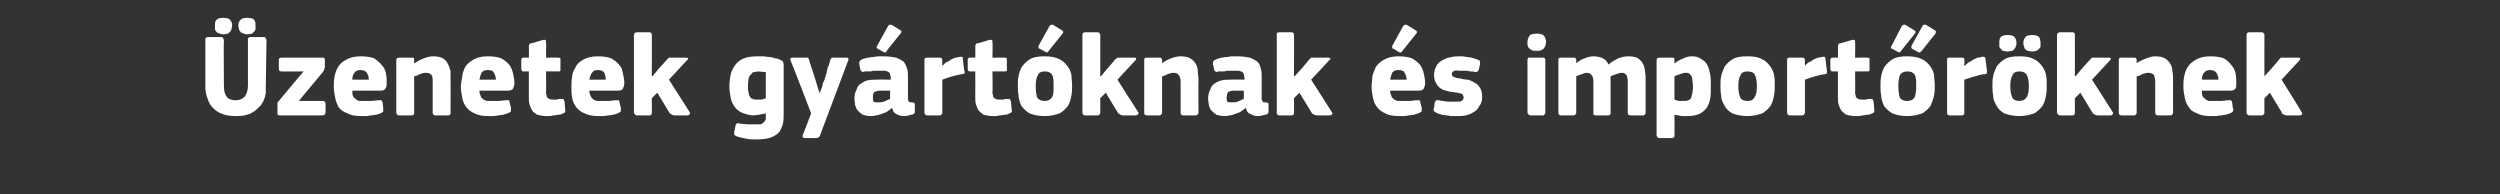 <?xml version="1.0" standalone="no"?><!DOCTYPE svg PUBLIC "-//W3C//DTD SVG 1.1//EN" "http://www.w3.org/Graphics/SVG/1.1/DTD/svg11.dtd"><svg xmlns="http://www.w3.org/2000/svg" version="1.1" width="364px" height="28.3px" viewBox="0 -4 364 28.3" style="top:-4px"><rect x="0" y="-4" width="364" height="28.3" fill="#333333" stroke="none"/>  <desc>zenetek gy rt knak s import r knek</desc>  <defs/>  <g id="Polygon27490">    <path d="M 32.6 8.5 C 32.6 9.9 33.1 10.6 34.3 10.6 C 34.9 10.6 35.3 10.4 35.6 10.1 C 35.9 9.7 36.1 9.2 36.1 8.5 C 36.1 8.5 36.1 1.8 36.1 1.8 C 36.1 1.7 36.1 1.6 36.1 1.6 C 36.2 1.5 36.3 1.4 36.4 1.4 C 36.4 1.4 38.4 1.4 38.4 1.4 C 38.6 1.4 38.7 1.5 38.7 1.6 C 38.7 1.7 38.8 1.7 38.8 1.8 C 38.8 1.8 38.7 8.6 38.7 8.6 C 38.7 8.9 38.7 9.2 38.7 9.5 C 38.6 9.9 38.6 10.2 38.4 10.6 C 38.2 11 38 11.4 37.7 11.6 C 37.4 11.9 37.1 12.2 36.7 12.4 C 36.4 12.6 36 12.7 35.6 12.8 C 35.1 12.9 34.7 12.9 34.3 12.9 C 33.6 12.9 32.9 12.8 32.4 12.6 C 31.8 12.4 31.4 12.1 31 11.7 C 30.6 11.3 30.4 10.9 30.2 10.3 C 30 9.8 29.9 9.2 29.9 8.6 C 29.9 8.6 29.9 1.8 29.9 1.8 C 29.9 1.7 29.9 1.6 29.9 1.6 C 30 1.5 30.1 1.4 30.2 1.4 C 30.2 1.4 32.2 1.4 32.2 1.4 C 32.4 1.4 32.5 1.5 32.5 1.6 C 32.5 1.7 32.6 1.7 32.6 1.8 C 32.55 1.84 32.6 8.5 32.6 8.5 C 32.6 8.5 32.55 8.48 32.6 8.5 Z M 32.5 1 C 32.2 1 32 0.9 31.8 0.8 C 31.7 0.8 31.5 0.7 31.5 0.6 C 31.4 0.5 31.3 0.4 31.3 0.2 C 31.3 0.1 31.3 -0.1 31.3 -0.3 C 31.3 -0.6 31.3 -0.9 31.5 -1.1 C 31.7 -1.3 32 -1.4 32.5 -1.4 C 33 -1.4 33.4 -1.3 33.5 -1.1 C 33.7 -0.9 33.8 -0.6 33.8 -0.3 C 33.8 -0.1 33.7 0.1 33.7 0.2 C 33.7 0.4 33.6 0.5 33.5 0.6 C 33.4 0.7 33.3 0.8 33.2 0.9 C 33 0.9 32.8 1 32.5 1 Z M 36 1 C 35.7 1 35.5 0.9 35.3 0.8 C 35.2 0.8 35 0.7 35 0.6 C 34.9 0.5 34.8 0.4 34.8 0.2 C 34.8 0.1 34.7 -0.1 34.7 -0.3 C 34.7 -0.6 34.8 -0.9 35 -1.1 C 35.2 -1.3 35.5 -1.4 36 -1.4 C 36.5 -1.4 36.9 -1.3 37 -1.1 C 37.2 -0.9 37.2 -0.6 37.2 -0.3 C 37.2 -0.1 37.2 0.1 37.2 0.2 C 37.2 0.4 37.1 0.5 37 0.6 C 36.9 0.7 36.8 0.8 36.7 0.9 C 36.5 0.9 36.3 1 36 1 Z M 47 10.7 C 47.2 10.7 47.4 10.8 47.4 11.1 C 47.4 11.1 47.4 12.4 47.4 12.4 C 47.4 12.6 47.2 12.8 47 12.8 C 47 12.8 40.7 12.8 40.7 12.8 C 40.6 12.8 40.5 12.7 40.4 12.7 C 40.4 12.6 40.4 12.5 40.4 12.4 C 40.4 12.4 40.4 11.3 40.4 11.3 C 40.4 11.2 40.4 11.1 40.4 11 C 40.4 10.9 40.5 10.8 40.6 10.7 C 40.61 10.66 44.2 6.4 44.2 6.4 C 44.2 6.4 40.95 6.41 41 6.4 C 40.7 6.4 40.6 6.3 40.6 6 C 40.6 6 40.6 4.7 40.6 4.7 C 40.6 4.5 40.7 4.4 41 4.4 C 41 4.4 46.9 4.4 46.9 4.4 C 47 4.4 47.1 4.4 47.2 4.4 C 47.2 4.5 47.3 4.6 47.3 4.7 C 47.3 4.7 47.3 5.8 47.3 5.8 C 47.3 5.9 47.2 6 47.2 6.1 C 47.2 6.2 47.1 6.4 47 6.5 C 47 6.5 43.5 10.7 43.5 10.7 C 43.5 10.7 46.99 10.69 47 10.7 Z M 51.3 9.2 C 51.3 9.5 51.3 9.8 51.4 10 C 51.5 10.2 51.6 10.3 51.8 10.4 C 51.9 10.6 52.1 10.6 52.3 10.7 C 52.6 10.7 52.8 10.7 53.1 10.7 C 53.4 10.7 53.7 10.7 54 10.7 C 54.4 10.7 54.7 10.6 55.1 10.6 C 55.3 10.6 55.5 10.6 55.5 10.6 C 55.6 10.6 55.6 10.7 55.7 10.9 C 55.7 10.9 55.8 11.7 55.8 11.7 C 55.8 11.9 55.8 12.1 55.8 12.2 C 55.8 12.3 55.6 12.4 55.4 12.5 C 55.2 12.6 55 12.6 54.8 12.7 C 54.5 12.7 54.3 12.8 54.1 12.8 C 53.8 12.8 53.6 12.9 53.3 12.9 C 53.1 12.9 52.8 12.9 52.6 12.9 C 51.8 12.9 51.1 12.8 50.6 12.5 C 50 12.3 49.6 12 49.3 11.6 C 49.1 11.2 48.9 10.8 48.8 10.2 C 48.7 9.7 48.6 9.2 48.6 8.6 C 48.6 8.2 48.6 7.8 48.7 7.2 C 48.8 6.7 48.9 6.3 49.2 5.8 C 49.5 5.3 49.8 5 50.4 4.7 C 50.9 4.4 51.6 4.2 52.5 4.2 C 53.3 4.2 54 4.3 54.5 4.5 C 54.9 4.8 55.3 5.1 55.6 5.5 C 55.9 5.8 56.1 6.2 56.2 6.7 C 56.3 7.2 56.3 7.6 56.3 8.1 C 56.3 8.4 56.3 8.7 56.1 8.9 C 56 9.1 55.8 9.2 55.4 9.2 C 55.4 9.2 51.3 9.2 51.3 9.2 Z M 52.5 6.2 C 52.1 6.2 51.8 6.3 51.6 6.6 C 51.4 6.8 51.3 7.2 51.3 7.6 C 51.3 7.6 53.7 7.6 53.7 7.6 C 53.7 7.2 53.6 6.9 53.4 6.6 C 53.2 6.3 52.9 6.2 52.5 6.2 Z M 65.6 12.4 C 65.6 12.5 65.6 12.6 65.6 12.6 C 65.5 12.7 65.4 12.8 65.3 12.8 C 65.3 12.8 63.4 12.8 63.4 12.8 C 63.1 12.8 63 12.6 63 12.4 C 63 11.6 63 10.9 63 10.2 C 63 9.4 63 8.7 63 7.9 C 63 7.5 63 7.1 62.8 6.9 C 62.6 6.7 62.4 6.6 62 6.6 C 61.7 6.6 61.4 6.7 61.1 6.8 C 60.8 7 60.5 7.1 60.3 7.1 C 60.3 7.1 60.3 12.4 60.3 12.4 C 60.3 12.5 60.3 12.6 60.3 12.6 C 60.2 12.7 60.1 12.8 60 12.8 C 60 12.8 58.1 12.8 58.1 12.8 C 58 12.8 57.9 12.7 57.8 12.7 C 57.8 12.6 57.7 12.5 57.7 12.4 C 57.7 12.4 57.7 4.7 57.7 4.7 C 57.7 4.6 57.8 4.5 57.8 4.5 C 57.9 4.4 58 4.4 58.1 4.4 C 58.1 4.4 60 4.4 60 4.4 C 60.1 4.4 60.2 4.4 60.3 4.5 C 60.3 4.6 60.3 4.7 60.3 4.7 C 60.3 4.7 60.3 5.2 60.3 5.2 C 60.3 5.2 60.4 5.2 60.4 5.2 C 60.4 5.2 60.4 5.2 60.4 5.2 C 60.8 4.9 61.2 4.7 61.7 4.5 C 62.2 4.3 62.6 4.2 63.1 4.2 C 63.7 4.2 64.1 4.3 64.5 4.5 C 64.8 4.7 65.1 5 65.2 5.3 C 65.4 5.6 65.5 6 65.6 6.4 C 65.6 6.8 65.6 7.2 65.6 7.6 C 65.62 7.56 65.6 12.4 65.6 12.4 C 65.6 12.4 65.62 12.39 65.6 12.4 Z M 69.8 9.2 C 69.8 9.5 69.9 9.8 70 10 C 70 10.2 70.2 10.3 70.3 10.4 C 70.5 10.6 70.7 10.6 70.9 10.7 C 71.1 10.7 71.4 10.7 71.6 10.7 C 71.9 10.7 72.2 10.7 72.6 10.7 C 72.9 10.7 73.3 10.6 73.6 10.6 C 73.9 10.6 74 10.6 74.1 10.6 C 74.1 10.6 74.2 10.7 74.2 10.9 C 74.2 10.9 74.4 11.7 74.4 11.7 C 74.4 11.9 74.4 12.1 74.4 12.2 C 74.3 12.3 74.2 12.4 73.9 12.5 C 73.7 12.6 73.5 12.6 73.3 12.7 C 73.1 12.7 72.8 12.8 72.6 12.8 C 72.4 12.8 72.1 12.9 71.9 12.9 C 71.6 12.9 71.4 12.9 71.2 12.9 C 70.3 12.9 69.6 12.8 69.1 12.5 C 68.6 12.3 68.2 12 67.9 11.6 C 67.6 11.2 67.4 10.8 67.3 10.2 C 67.2 9.7 67.1 9.2 67.1 8.6 C 67.1 8.2 67.2 7.8 67.3 7.2 C 67.3 6.7 67.5 6.3 67.7 5.8 C 68 5.3 68.4 5 68.9 4.7 C 69.4 4.4 70.1 4.2 71 4.2 C 71.8 4.2 72.5 4.3 73 4.5 C 73.5 4.8 73.9 5.1 74.2 5.5 C 74.4 5.8 74.6 6.2 74.7 6.7 C 74.8 7.2 74.9 7.6 74.9 8.1 C 74.9 8.4 74.8 8.7 74.7 8.9 C 74.6 9.1 74.3 9.2 73.9 9.2 C 73.9 9.2 69.8 9.2 69.8 9.2 Z M 71 6.2 C 70.6 6.2 70.3 6.3 70.1 6.6 C 70 6.8 69.9 7.2 69.8 7.6 C 69.8 7.6 72.2 7.6 72.2 7.6 C 72.2 7.2 72.1 6.9 71.9 6.6 C 71.8 6.3 71.5 6.2 71 6.2 Z M 82.3 12 C 82.3 12.1 82.3 12.2 82.3 12.3 C 82.2 12.4 82.1 12.5 82 12.5 C 81.8 12.6 81.6 12.7 81.4 12.7 C 81.1 12.7 80.9 12.8 80.7 12.8 C 80.4 12.8 80.2 12.9 80 12.9 C 79.8 12.9 79.7 12.9 79.5 12.9 C 79 12.9 78.6 12.8 78.2 12.7 C 77.9 12.5 77.6 12.3 77.5 12.1 C 77.3 11.8 77.2 11.5 77.1 11.2 C 77 10.9 77 10.5 77 10.2 C 77.01 10.18 77 6.4 77 6.4 C 77 6.4 76.26 6.39 76.3 6.4 C 76.1 6.4 76 6.4 76 6.3 C 75.9 6.2 75.9 6.1 75.9 6 C 75.9 6 75.9 4.7 75.9 4.7 C 75.9 4.6 75.9 4.5 76 4.5 C 76 4.4 76.1 4.4 76.3 4.4 C 76.26 4.37 77 4.4 77 4.4 C 77 4.4 77.03 2.7 77 2.7 C 77 2.6 77.1 2.5 77.1 2.4 C 77.2 2.3 77.3 2.3 77.4 2.3 C 77.4 2.3 79.1 1.8 79.1 1.8 C 79.2 1.8 79.3 1.8 79.4 1.8 C 79.5 1.9 79.5 2 79.5 2.1 C 79.54 2.09 79.5 4.4 79.5 4.4 C 79.5 4.4 81.28 4.37 81.3 4.4 C 81.4 4.4 81.5 4.4 81.6 4.5 C 81.6 4.5 81.6 4.6 81.6 4.7 C 81.6 4.7 81.6 6 81.6 6 C 81.6 6.1 81.6 6.2 81.6 6.3 C 81.5 6.4 81.4 6.4 81.3 6.4 C 81.28 6.39 79.5 6.4 79.5 6.4 C 79.5 6.4 79.54 9.55 79.5 9.6 C 79.5 9.7 79.6 9.8 79.6 10 C 79.6 10.1 79.6 10.2 79.7 10.2 C 79.8 10.3 79.9 10.4 80 10.4 C 80.1 10.5 80.3 10.5 80.6 10.5 C 80.7 10.5 80.9 10.5 81.1 10.5 C 81.3 10.4 81.5 10.4 81.8 10.4 C 81.9 10.4 82 10.4 82 10.4 C 82.1 10.5 82.1 10.6 82.2 10.8 C 82.2 10.8 82.3 12 82.3 12 Z M 85.8 9.2 C 85.8 9.5 85.9 9.8 86 10 C 86.1 10.2 86.2 10.3 86.3 10.4 C 86.5 10.6 86.7 10.6 86.9 10.7 C 87.1 10.7 87.4 10.7 87.7 10.7 C 87.9 10.7 88.2 10.7 88.6 10.7 C 88.9 10.7 89.3 10.6 89.7 10.6 C 89.9 10.6 90 10.6 90.1 10.6 C 90.1 10.6 90.2 10.7 90.2 10.9 C 90.2 10.9 90.4 11.7 90.4 11.7 C 90.4 11.9 90.4 12.1 90.4 12.2 C 90.3 12.3 90.2 12.4 89.9 12.5 C 89.8 12.6 89.6 12.6 89.3 12.7 C 89.1 12.7 88.9 12.8 88.6 12.8 C 88.4 12.8 88.1 12.9 87.9 12.9 C 87.6 12.9 87.4 12.9 87.2 12.9 C 86.3 12.9 85.7 12.8 85.1 12.5 C 84.6 12.3 84.2 12 83.9 11.6 C 83.6 11.2 83.4 10.8 83.3 10.2 C 83.2 9.7 83.2 9.2 83.2 8.6 C 83.2 8.2 83.2 7.8 83.3 7.2 C 83.3 6.7 83.5 6.3 83.8 5.8 C 84 5.3 84.4 5 84.9 4.7 C 85.4 4.4 86.1 4.2 87 4.2 C 87.9 4.2 88.5 4.3 89 4.5 C 89.5 4.8 89.9 5.1 90.2 5.5 C 90.5 5.8 90.6 6.2 90.7 6.7 C 90.8 7.2 90.9 7.6 90.9 8.1 C 90.9 8.4 90.8 8.7 90.7 8.9 C 90.6 9.1 90.3 9.2 90 9.2 C 90 9.2 85.8 9.2 85.8 9.2 Z M 87 6.2 C 86.6 6.2 86.4 6.3 86.2 6.6 C 86 6.8 85.9 7.2 85.8 7.6 C 85.8 7.6 88.2 7.6 88.2 7.6 C 88.2 7.2 88.1 6.9 88 6.6 C 87.8 6.3 87.5 6.2 87 6.2 Z M 95 7.1 L 96 5.9 C 96 5.9 97.07 4.73 97.1 4.7 C 97.2 4.6 97.3 4.5 97.4 4.4 C 97.5 4.4 97.6 4.4 97.9 4.4 C 97.9 4.4 99.8 4.4 99.8 4.4 C 100 4.4 100.1 4.4 100.2 4.5 C 100.2 4.6 100.1 4.7 100 4.8 C 100.01 4.81 97.4 7.6 97.4 7.6 C 97.4 7.6 100.38 12.27 100.4 12.3 C 100.5 12.4 100.5 12.5 100.4 12.6 C 100.4 12.7 100.3 12.8 100.1 12.8 C 100.1 12.8 98.2 12.8 98.2 12.8 C 98 12.8 97.8 12.7 97.7 12.6 C 97.6 12.6 97.5 12.5 97.4 12.3 C 97.43 12.34 95.7 9.5 95.7 9.5 L 94.9 10.3 C 94.9 10.3 94.93 12.38 94.9 12.4 C 94.9 12.5 94.9 12.6 94.9 12.6 C 94.8 12.7 94.7 12.8 94.6 12.8 C 94.6 12.8 92.7 12.8 92.7 12.8 C 92.6 12.8 92.5 12.7 92.4 12.6 C 92.4 12.6 92.3 12.5 92.3 12.4 C 92.3 12.4 92.3 1.1 92.3 1.1 C 92.3 1 92.4 0.9 92.4 0.8 C 92.5 0.8 92.6 0.7 92.7 0.7 C 92.7 0.7 94.6 0.7 94.6 0.7 C 94.7 0.7 94.8 0.8 94.9 0.9 C 94.9 0.9 94.9 1 94.9 1.1 C 94.93 1.12 94.9 7.1 94.9 7.1 L 95 7.1 Z M 110.3 4.2 C 110.5 4.2 110.8 4.2 111.1 4.2 C 111.4 4.2 111.7 4.3 112 4.3 C 112.3 4.3 112.6 4.4 112.9 4.5 C 113.1 4.5 113.4 4.6 113.6 4.7 C 113.8 4.8 114 4.9 114 5 C 114.1 5.2 114.1 5.3 114.1 5.5 C 114.1 5.5 114.1 12.5 114.1 12.5 C 114.1 13 114.1 13.5 114 14 C 113.9 14.4 113.7 14.8 113.5 15.2 C 113.2 15.5 112.8 15.8 112.3 16 C 111.8 16.2 111 16.3 110.1 16.3 C 109.6 16.3 109.1 16.3 108.7 16.2 C 108.2 16.1 107.7 16 107.4 15.9 C 107.1 15.8 107 15.7 106.9 15.6 C 106.9 15.5 106.9 15.4 106.9 15.2 C 106.9 15.2 107.1 14.3 107.1 14.3 C 107.1 14.1 107.2 14 107.3 14 C 107.3 13.9 107.5 13.9 107.7 14 C 108.1 14 108.5 14.1 108.9 14.1 C 109.3 14.1 109.7 14.1 110 14.1 C 110.3 14.1 110.5 14.1 110.8 14.1 C 111 14 111.1 13.9 111.2 13.8 C 111.3 13.7 111.4 13.6 111.5 13.4 C 111.5 13.3 111.5 13.1 111.5 12.9 C 111.5 12.9 111.5 12.5 111.5 12.5 C 111.2 12.6 110.9 12.6 110.6 12.7 C 110.3 12.7 110 12.8 109.8 12.8 C 109.1 12.8 108.5 12.6 108 12.4 C 107.6 12.2 107.2 11.9 107 11.6 C 106.7 11.2 106.5 10.8 106.4 10.3 C 106.3 9.7 106.2 9.2 106.2 8.6 C 106.2 7.9 106.3 7.3 106.4 6.8 C 106.5 6.3 106.8 5.8 107.1 5.4 C 107.4 5 107.8 4.7 108.3 4.5 C 108.8 4.3 109.5 4.2 110.3 4.2 Z M 108.9 8.4 C 108.9 8.8 108.9 9.2 109 9.5 C 109 9.7 109.1 9.9 109.2 10.1 C 109.3 10.3 109.5 10.4 109.6 10.4 C 109.8 10.5 110 10.5 110.2 10.5 C 110.4 10.5 110.6 10.5 110.8 10.5 C 111 10.5 111.2 10.4 111.5 10.3 C 111.5 10.3 111.5 6.5 111.5 6.5 C 111.1 6.5 110.7 6.4 110.4 6.4 C 110.2 6.4 110 6.5 109.8 6.5 C 109.6 6.5 109.5 6.6 109.4 6.8 C 109.2 6.9 109.1 7.1 109 7.4 C 109 7.6 108.9 8 108.9 8.4 Z M 119.4 9.5 C 119.4 9.3 119.5 9.1 119.6 8.9 C 119.7 8.6 119.8 8.4 119.8 8.1 C 120 7.8 120.1 7.5 120.2 7.1 C 120.3 6.8 120.4 6.4 120.5 5.9 C 120.7 5.5 120.8 5.1 120.9 4.7 C 121 4.6 121 4.5 121.1 4.4 C 121.2 4.4 121.3 4.4 121.5 4.4 C 121.5 4.4 123.2 4.4 123.2 4.4 C 123.4 4.4 123.5 4.4 123.5 4.5 C 123.6 4.6 123.5 4.7 123.5 4.8 C 123.5 4.8 119.4 15.7 119.4 15.7 C 119.4 15.8 119.3 15.9 119.2 16 C 119.2 16 119 16.1 118.8 16.1 C 118.8 16.1 117.2 16.1 117.2 16.1 C 117 16.1 116.9 16 116.9 16 C 116.8 15.9 116.9 15.8 116.9 15.6 C 116.92 15.64 118.1 12.5 118.1 12.5 C 118.1 12.5 115.14 4.78 115.1 4.8 C 115 4.5 115.1 4.4 115.4 4.4 C 115.4 4.4 117.2 4.4 117.2 4.4 C 117.4 4.4 117.5 4.4 117.6 4.4 C 117.7 4.4 117.7 4.5 117.8 4.7 C 117.77 4.71 118.6 7.2 118.6 7.2 L 119.3 9.5 C 119.3 9.5 119.37 9.5 119.4 9.5 Z M 129.6 9.2 C 129.6 9.2 128.08 9.21 128.1 9.2 C 127.8 9.2 127.5 9.3 127.3 9.4 C 127.1 9.6 127.1 9.9 127.1 10.3 C 127.1 10.5 127.1 10.7 127.2 10.8 C 127.3 10.9 127.5 10.9 127.8 10.9 C 128.1 10.9 128.4 10.9 128.7 10.8 C 129.1 10.6 129.4 10.5 129.6 10.4 C 129.61 10.35 129.6 9.2 129.6 9.2 Z M 129.9 11.7 C 129.6 11.9 129.4 12.1 129.1 12.3 C 128.9 12.4 128.6 12.5 128.3 12.6 C 128.1 12.7 127.8 12.8 127.5 12.8 C 127.3 12.9 127 12.9 126.8 12.9 C 126.3 12.9 125.9 12.8 125.6 12.7 C 125.3 12.5 125.1 12.3 124.9 12.1 C 124.7 11.9 124.6 11.6 124.5 11.3 C 124.5 11 124.4 10.7 124.4 10.4 C 124.4 9.9 124.5 9.4 124.7 9.1 C 124.8 8.7 125 8.4 125.3 8.2 C 125.6 8 125.9 7.8 126.3 7.7 C 126.8 7.6 127.2 7.6 127.7 7.6 C 127.7 7.56 129.7 7.6 129.7 7.6 C 129.7 7.6 129.66 7.29 129.7 7.3 C 129.7 7.1 129.6 7 129.6 6.8 C 129.6 6.7 129.5 6.6 129.4 6.5 C 129.3 6.4 129.1 6.4 128.9 6.3 C 128.7 6.3 128.5 6.3 128.2 6.3 C 128 6.3 127.9 6.3 127.7 6.3 C 127.5 6.3 127.3 6.3 127.1 6.3 C 126.9 6.4 126.7 6.4 126.5 6.4 C 126.3 6.4 126.1 6.4 125.9 6.4 C 125.7 6.5 125.5 6.5 125.5 6.4 C 125.4 6.4 125.3 6.3 125.3 6.2 C 125.3 6.2 125.1 5.3 125.1 5.3 C 125.1 5.1 125.1 5 125.2 4.9 C 125.2 4.8 125.4 4.7 125.6 4.6 C 125.8 4.5 126.1 4.5 126.3 4.4 C 126.6 4.4 126.8 4.3 127.1 4.3 C 127.4 4.3 127.6 4.2 127.9 4.2 C 128.1 4.2 128.4 4.2 128.6 4.2 C 129.4 4.2 130 4.3 130.5 4.4 C 131 4.6 131.3 4.8 131.6 5 C 131.8 5.3 132 5.7 132.1 6.1 C 132.2 6.4 132.2 6.9 132.2 7.4 C 132.2 7.4 132.2 10.1 132.2 10.1 C 132.2 10.3 132.2 10.4 132.2 10.5 C 132.2 10.6 132.3 10.7 132.3 10.8 C 132.4 10.8 132.4 10.8 132.5 10.9 C 132.6 10.9 132.7 10.9 132.8 10.9 C 133 10.9 133.1 11 133.1 11 C 133.2 11 133.2 11.1 133.2 11.2 C 133.2 11.2 133.2 12.3 133.2 12.3 C 133.2 12.5 133 12.7 132.7 12.7 C 132.4 12.8 132 12.9 131.6 12.9 C 131.2 12.9 130.9 12.8 130.5 12.6 C 130.2 12.5 130 12.2 129.9 11.7 C 129.9 11.7 129.9 11.7 129.9 11.7 Z M 131.1 0.4 C 131.3 0.5 131.3 0.7 131.1 0.9 C 131.1 0.9 129.1 3.4 129.1 3.4 C 129.1 3.5 129 3.6 129 3.6 C 128.9 3.7 128.8 3.6 128.7 3.6 C 128.7 3.6 127.8 3.1 127.8 3.1 C 127.7 3.1 127.7 3 127.7 3 C 127.6 2.9 127.6 2.8 127.7 2.7 C 127.7 2.7 129.3 -0.2 129.3 -0.2 C 129.4 -0.3 129.4 -0.4 129.5 -0.4 C 129.6 -0.4 129.7 -0.4 129.8 -0.4 C 129.8 -0.4 131.1 0.4 131.1 0.4 Z M 137.2 5.5 C 137.2 5.5 137.21 5.58 137.2 5.6 C 137.4 5.4 137.5 5.3 137.7 5.1 C 138 5 138.2 4.9 138.4 4.7 C 138.6 4.6 138.8 4.5 139.1 4.4 C 139.3 4.4 139.5 4.3 139.7 4.3 C 139.9 4.2 140 4.3 140.1 4.3 C 140.2 4.3 140.2 4.4 140.2 4.7 C 140.2 4.7 140.4 6.3 140.4 6.3 C 140.4 6.4 140.5 6.5 140.5 6.5 C 140.5 6.6 140.4 6.6 140.4 6.7 C 140.4 6.7 140.3 6.7 140.2 6.8 C 140.2 6.8 140.1 6.8 140 6.8 C 138.9 7 138 7.3 137.2 7.6 C 137.2 7.6 137.2 12.4 137.2 12.4 C 137.2 12.5 137.2 12.6 137.1 12.6 C 137.1 12.7 137 12.8 136.8 12.8 C 136.8 12.8 135 12.8 135 12.8 C 134.8 12.8 134.7 12.7 134.7 12.6 C 134.6 12.6 134.6 12.5 134.6 12.4 C 134.6 12.4 134.6 4.7 134.6 4.7 C 134.6 4.6 134.6 4.5 134.7 4.5 C 134.7 4.4 134.8 4.4 135 4.4 C 135 4.4 136.8 4.4 136.8 4.4 C 137 4.4 137.1 4.4 137.1 4.5 C 137.1 4.6 137.2 4.6 137.2 4.7 C 137.17 4.73 137.2 5.5 137.2 5.5 Z M 147.3 12 C 147.4 12.1 147.3 12.2 147.3 12.3 C 147.2 12.4 147.1 12.5 147 12.5 C 146.8 12.6 146.6 12.7 146.4 12.7 C 146.1 12.7 145.9 12.8 145.7 12.8 C 145.4 12.8 145.2 12.9 145 12.9 C 144.8 12.9 144.7 12.9 144.5 12.9 C 144 12.9 143.6 12.8 143.2 12.7 C 142.9 12.5 142.7 12.3 142.5 12.1 C 142.3 11.8 142.2 11.5 142.1 11.2 C 142 10.9 142 10.5 142 10.2 C 142.02 10.18 142 6.4 142 6.4 C 142 6.4 141.27 6.39 141.3 6.4 C 141.1 6.4 141 6.4 141 6.3 C 140.9 6.2 140.9 6.1 140.9 6 C 140.9 6 140.9 4.7 140.9 4.7 C 140.9 4.6 140.9 4.5 141 4.5 C 141 4.4 141.1 4.4 141.3 4.4 C 141.27 4.37 142 4.4 142 4.4 C 142 4.4 142.03 2.7 142 2.7 C 142 2.6 142.1 2.5 142.1 2.4 C 142.2 2.3 142.3 2.3 142.4 2.3 C 142.4 2.3 144.1 1.8 144.1 1.8 C 144.2 1.8 144.4 1.8 144.4 1.8 C 144.5 1.9 144.5 2 144.5 2.1 C 144.55 2.09 144.5 4.4 144.5 4.4 C 144.5 4.4 146.28 4.37 146.3 4.4 C 146.4 4.4 146.5 4.4 146.6 4.5 C 146.6 4.5 146.6 4.6 146.6 4.7 C 146.6 4.7 146.6 6 146.6 6 C 146.6 6.1 146.6 6.2 146.6 6.3 C 146.5 6.4 146.4 6.4 146.3 6.4 C 146.28 6.39 144.5 6.4 144.5 6.4 C 144.5 6.4 144.55 9.55 144.5 9.6 C 144.5 9.7 144.6 9.8 144.6 10 C 144.6 10.1 144.6 10.2 144.7 10.2 C 144.8 10.3 144.9 10.4 145 10.4 C 145.1 10.5 145.3 10.5 145.6 10.5 C 145.7 10.5 145.9 10.5 146.1 10.5 C 146.3 10.4 146.5 10.4 146.8 10.4 C 146.9 10.4 147 10.4 147 10.4 C 147.1 10.5 147.1 10.6 147.2 10.8 C 147.2 10.8 147.3 12 147.3 12 Z M 156.1 8.4 C 156.1 8.9 156.1 9.4 156 9.9 C 155.9 10.4 155.8 10.9 155.5 11.4 C 155.2 11.8 154.8 12.2 154.3 12.5 C 153.7 12.7 153 12.9 152.1 12.9 C 151.1 12.9 150.4 12.7 149.9 12.5 C 149.4 12.2 149 11.8 148.7 11.4 C 148.5 10.9 148.3 10.4 148.3 9.9 C 148.2 9.4 148.2 8.9 148.2 8.4 C 148.2 8 148.2 7.6 148.3 7.1 C 148.4 6.6 148.5 6.2 148.8 5.7 C 149.1 5.3 149.5 4.9 150 4.6 C 150.5 4.3 151.2 4.2 152.1 4.2 C 152.9 4.2 153.6 4.3 154.2 4.6 C 154.7 4.8 155.1 5.2 155.4 5.6 C 155.7 6 155.9 6.4 156 6.9 C 156 7.4 156.1 7.9 156.1 8.4 Z M 153.4 8.5 C 153.4 7.8 153.4 7.3 153.2 6.9 C 153 6.6 152.7 6.4 152.1 6.4 C 151.6 6.4 151.2 6.6 151.1 7 C 150.9 7.3 150.8 7.8 150.8 8.5 C 150.8 9.3 150.9 9.8 151 10.2 C 151.2 10.5 151.6 10.7 152.1 10.7 C 152.6 10.7 153 10.5 153.2 10.1 C 153.4 9.8 153.4 9.3 153.4 8.5 Z M 154.6 0.4 C 154.8 0.5 154.9 0.7 154.7 0.9 C 154.7 0.9 152.7 3.4 152.7 3.4 C 152.6 3.5 152.6 3.6 152.5 3.6 C 152.4 3.7 152.4 3.6 152.3 3.6 C 152.3 3.6 151.4 3.1 151.4 3.1 C 151.3 3.1 151.2 3 151.2 3 C 151.2 2.9 151.2 2.8 151.2 2.7 C 151.2 2.7 152.8 -0.2 152.8 -0.2 C 152.9 -0.3 153 -0.4 153.1 -0.4 C 153.1 -0.4 153.2 -0.4 153.3 -0.4 C 153.3 -0.4 154.6 0.4 154.6 0.4 Z M 160.3 7.1 L 161.3 5.9 C 161.3 5.9 162.35 4.73 162.3 4.7 C 162.5 4.6 162.6 4.5 162.7 4.4 C 162.8 4.4 162.9 4.4 163.1 4.4 C 163.1 4.4 165.1 4.4 165.1 4.4 C 165.3 4.4 165.4 4.4 165.4 4.5 C 165.5 4.6 165.4 4.7 165.3 4.8 C 165.29 4.81 162.7 7.6 162.7 7.6 C 162.7 7.6 165.66 12.27 165.7 12.3 C 165.8 12.4 165.8 12.5 165.7 12.6 C 165.7 12.7 165.5 12.8 165.4 12.8 C 165.4 12.8 163.5 12.8 163.5 12.8 C 163.3 12.8 163.1 12.7 163 12.6 C 162.9 12.6 162.8 12.5 162.7 12.3 C 162.71 12.34 161 9.5 161 9.5 L 160.2 10.3 C 160.2 10.3 160.21 12.38 160.2 12.4 C 160.2 12.5 160.2 12.6 160.1 12.6 C 160.1 12.7 160 12.8 159.8 12.8 C 159.8 12.8 158 12.8 158 12.8 C 157.8 12.8 157.7 12.7 157.7 12.6 C 157.6 12.6 157.6 12.5 157.6 12.4 C 157.6 12.4 157.6 1.1 157.6 1.1 C 157.6 1 157.6 0.9 157.7 0.8 C 157.7 0.8 157.8 0.7 158 0.7 C 158 0.7 159.8 0.7 159.8 0.7 C 160 0.7 160.1 0.8 160.1 0.9 C 160.2 0.9 160.2 1 160.2 1.1 C 160.21 1.12 160.2 7.1 160.2 7.1 L 160.3 7.1 Z M 174.5 12.4 C 174.5 12.5 174.4 12.6 174.4 12.6 C 174.4 12.7 174.3 12.8 174.1 12.8 C 174.1 12.8 172.2 12.8 172.2 12.8 C 172 12.8 171.9 12.6 171.9 12.4 C 171.9 11.6 171.9 10.9 171.9 10.2 C 171.9 9.4 171.9 8.7 171.9 7.9 C 171.9 7.5 171.8 7.1 171.6 6.9 C 171.5 6.7 171.2 6.6 170.8 6.6 C 170.6 6.6 170.3 6.7 170 6.8 C 169.6 7 169.4 7.1 169.2 7.1 C 169.2 7.1 169.2 12.4 169.2 12.4 C 169.2 12.5 169.2 12.6 169.1 12.6 C 169.1 12.7 169 12.8 168.8 12.8 C 168.8 12.8 167 12.8 167 12.8 C 166.8 12.8 166.7 12.7 166.7 12.7 C 166.6 12.6 166.6 12.5 166.6 12.4 C 166.6 12.4 166.6 4.7 166.6 4.7 C 166.6 4.6 166.6 4.5 166.7 4.5 C 166.7 4.4 166.8 4.4 167 4.4 C 167 4.4 168.8 4.4 168.8 4.4 C 169 4.4 169.1 4.4 169.1 4.5 C 169.2 4.6 169.2 4.7 169.2 4.7 C 169.2 4.7 169.2 5.2 169.2 5.2 C 169.2 5.2 169.2 5.2 169.2 5.2 C 169.2 5.2 169.2 5.2 169.2 5.2 C 169.6 4.9 170 4.7 170.5 4.5 C 171 4.3 171.5 4.2 171.9 4.2 C 172.5 4.2 173 4.3 173.3 4.5 C 173.7 4.7 173.9 5 174.1 5.3 C 174.3 5.6 174.4 6 174.4 6.4 C 174.4 6.8 174.5 7.2 174.5 7.6 C 174.47 7.56 174.5 12.4 174.5 12.4 C 174.5 12.4 174.47 12.39 174.5 12.4 Z M 181.1 9.2 C 181.1 9.2 179.59 9.21 179.6 9.2 C 179.3 9.2 179 9.3 178.8 9.4 C 178.7 9.6 178.6 9.9 178.6 10.3 C 178.6 10.5 178.6 10.7 178.7 10.8 C 178.8 10.9 179 10.9 179.3 10.9 C 179.6 10.9 179.9 10.9 180.2 10.8 C 180.6 10.6 180.9 10.5 181.1 10.4 C 181.12 10.35 181.1 9.2 181.1 9.2 Z M 181.4 11.7 C 181.1 11.9 180.9 12.1 180.6 12.3 C 180.4 12.4 180.1 12.5 179.8 12.6 C 179.6 12.7 179.3 12.8 179 12.8 C 178.8 12.9 178.5 12.9 178.3 12.9 C 177.8 12.9 177.4 12.8 177.1 12.7 C 176.8 12.5 176.6 12.3 176.4 12.1 C 176.2 11.9 176.1 11.6 176 11.3 C 176 11 175.9 10.7 175.9 10.4 C 175.9 9.9 176 9.4 176.2 9.1 C 176.3 8.7 176.5 8.4 176.8 8.2 C 177.1 8 177.4 7.8 177.9 7.7 C 178.3 7.6 178.7 7.6 179.2 7.6 C 179.21 7.56 181.2 7.6 181.2 7.6 C 181.2 7.6 181.17 7.29 181.2 7.3 C 181.2 7.1 181.1 7 181.1 6.8 C 181.1 6.7 181 6.6 180.9 6.5 C 180.8 6.4 180.6 6.4 180.4 6.3 C 180.2 6.3 180 6.3 179.7 6.3 C 179.5 6.3 179.4 6.3 179.2 6.3 C 179 6.3 178.8 6.3 178.6 6.3 C 178.4 6.4 178.2 6.4 178 6.4 C 177.8 6.4 177.6 6.4 177.4 6.4 C 177.2 6.5 177.1 6.5 177 6.4 C 176.9 6.4 176.8 6.3 176.8 6.2 C 176.8 6.2 176.6 5.3 176.6 5.3 C 176.6 5.1 176.6 5 176.7 4.9 C 176.7 4.8 176.9 4.7 177.2 4.6 C 177.3 4.5 177.6 4.5 177.8 4.4 C 178.1 4.4 178.3 4.3 178.6 4.3 C 178.9 4.3 179.1 4.2 179.4 4.2 C 179.7 4.2 179.9 4.2 180.1 4.2 C 180.9 4.2 181.5 4.3 182 4.4 C 182.5 4.6 182.8 4.8 183.1 5 C 183.4 5.3 183.5 5.7 183.6 6.1 C 183.7 6.4 183.7 6.9 183.7 7.4 C 183.7 7.4 183.7 10.1 183.7 10.1 C 183.7 10.3 183.7 10.4 183.7 10.5 C 183.8 10.6 183.8 10.7 183.8 10.8 C 183.9 10.8 183.9 10.8 184 10.9 C 184.1 10.9 184.2 10.9 184.3 10.9 C 184.5 10.9 184.6 11 184.6 11 C 184.7 11 184.7 11.1 184.7 11.2 C 184.7 11.2 184.7 12.3 184.7 12.3 C 184.7 12.5 184.5 12.7 184.2 12.7 C 183.9 12.8 183.5 12.9 183.2 12.9 C 182.7 12.9 182.4 12.8 182.1 12.6 C 181.7 12.5 181.5 12.2 181.4 11.7 C 181.4 11.7 181.4 11.7 181.4 11.7 Z M 188.5 7.1 L 189.6 5.9 C 189.6 5.9 190.59 4.73 190.6 4.7 C 190.7 4.6 190.8 4.5 190.9 4.4 C 191 4.4 191.2 4.4 191.4 4.4 C 191.4 4.4 193.3 4.4 193.3 4.4 C 193.5 4.4 193.6 4.4 193.7 4.5 C 193.7 4.6 193.7 4.7 193.5 4.8 C 193.53 4.81 190.9 7.6 190.9 7.6 C 190.9 7.6 193.9 12.27 193.9 12.3 C 194 12.4 194 12.5 194 12.6 C 193.9 12.7 193.8 12.8 193.6 12.8 C 193.6 12.8 191.8 12.8 191.8 12.8 C 191.5 12.8 191.3 12.7 191.2 12.6 C 191.1 12.6 191 12.5 190.9 12.3 C 190.94 12.34 189.2 9.5 189.2 9.5 L 188.4 10.3 C 188.4 10.3 188.44 12.38 188.4 12.4 C 188.4 12.5 188.4 12.6 188.4 12.6 C 188.3 12.7 188.2 12.8 188.1 12.8 C 188.1 12.8 186.2 12.8 186.2 12.8 C 186.1 12.8 186 12.7 185.9 12.6 C 185.9 12.6 185.9 12.5 185.9 12.4 C 185.9 12.4 185.9 1.1 185.9 1.1 C 185.9 1 185.9 0.9 185.9 0.8 C 186 0.8 186.1 0.7 186.2 0.7 C 186.2 0.7 188.1 0.7 188.1 0.7 C 188.2 0.7 188.3 0.8 188.4 0.9 C 188.4 0.9 188.4 1 188.4 1.1 C 188.44 1.12 188.4 7.1 188.4 7.1 L 188.5 7.1 Z M 202.4 9.2 C 202.4 9.5 202.5 9.8 202.6 10 C 202.6 10.2 202.8 10.3 202.9 10.4 C 203.1 10.6 203.3 10.6 203.5 10.7 C 203.7 10.7 204 10.7 204.2 10.7 C 204.5 10.7 204.8 10.7 205.2 10.7 C 205.5 10.7 205.9 10.6 206.2 10.6 C 206.5 10.6 206.6 10.6 206.7 10.6 C 206.7 10.6 206.8 10.7 206.8 10.9 C 206.8 10.9 207 11.7 207 11.7 C 207 11.9 207 12.1 207 12.2 C 206.9 12.3 206.8 12.4 206.5 12.5 C 206.3 12.6 206.1 12.6 205.9 12.7 C 205.7 12.7 205.4 12.8 205.2 12.8 C 205 12.8 204.7 12.9 204.5 12.9 C 204.2 12.9 204 12.9 203.8 12.9 C 202.9 12.9 202.2 12.8 201.7 12.5 C 201.2 12.3 200.8 12 200.5 11.6 C 200.2 11.2 200 10.8 199.9 10.2 C 199.8 9.7 199.7 9.2 199.7 8.6 C 199.7 8.2 199.8 7.8 199.8 7.2 C 199.9 6.7 200.1 6.3 200.3 5.8 C 200.6 5.3 201 5 201.5 4.7 C 202 4.4 202.7 4.2 203.6 4.2 C 204.4 4.2 205.1 4.3 205.6 4.5 C 206.1 4.8 206.5 5.1 206.8 5.5 C 207 5.8 207.2 6.2 207.3 6.7 C 207.4 7.2 207.5 7.6 207.5 8.1 C 207.5 8.4 207.4 8.7 207.3 8.9 C 207.2 9.1 206.9 9.2 206.5 9.2 C 206.5 9.2 202.4 9.2 202.4 9.2 Z M 203.6 6.2 C 203.2 6.2 202.9 6.3 202.7 6.6 C 202.6 6.8 202.5 7.2 202.4 7.6 C 202.4 7.6 204.8 7.6 204.8 7.6 C 204.8 7.2 204.7 6.9 204.5 6.6 C 204.4 6.3 204.1 6.2 203.6 6.2 Z M 206.1 0.4 C 206.3 0.5 206.4 0.7 206.2 0.9 C 206.2 0.9 204.2 3.4 204.2 3.4 C 204.1 3.5 204.1 3.6 204 3.6 C 203.9 3.7 203.8 3.6 203.7 3.6 C 203.7 3.6 202.9 3.1 202.9 3.1 C 202.8 3.1 202.7 3 202.7 3 C 202.7 2.9 202.7 2.8 202.7 2.7 C 202.7 2.7 204.3 -0.2 204.3 -0.2 C 204.4 -0.3 204.5 -0.4 204.6 -0.4 C 204.6 -0.4 204.7 -0.4 204.8 -0.4 C 204.8 -0.4 206.1 0.4 206.1 0.4 Z M 215.8 10.1 C 215.8 10.6 215.7 11.1 215.4 11.4 C 215.2 11.8 215 12.1 214.6 12.3 C 214.3 12.5 213.9 12.7 213.4 12.8 C 213 12.9 212.5 12.9 212 12.9 C 211.8 12.9 211.6 12.9 211.3 12.9 C 211.1 12.9 210.9 12.8 210.6 12.8 C 210.4 12.8 210.1 12.7 209.9 12.7 C 209.7 12.6 209.5 12.6 209.3 12.5 C 209.1 12.4 208.9 12.3 208.8 12.2 C 208.7 12.1 208.7 11.9 208.8 11.7 C 208.8 11.7 208.9 10.9 208.9 10.9 C 209 10.8 209 10.7 209.1 10.6 C 209.2 10.6 209.3 10.6 209.5 10.6 C 209.9 10.7 210.3 10.7 210.8 10.8 C 211.2 10.8 211.6 10.8 211.9 10.8 C 212.4 10.8 212.7 10.8 212.8 10.7 C 213 10.6 213.1 10.4 213.1 10.2 C 213.1 10 213 9.8 212.9 9.7 C 212.8 9.6 212.5 9.6 212.2 9.5 C 211.7 9.4 211.3 9.4 210.9 9.3 C 210.5 9.2 210.1 9.1 209.8 8.9 C 209.5 8.7 209.2 8.4 209.1 8.1 C 208.9 7.8 208.8 7.4 208.8 6.9 C 208.8 6.5 208.9 6.1 209.1 5.7 C 209.2 5.4 209.5 5.1 209.8 4.9 C 210.1 4.7 210.5 4.5 210.9 4.4 C 211.3 4.3 211.8 4.2 212.3 4.2 C 212.5 4.2 212.7 4.2 212.9 4.2 C 213.1 4.2 213.4 4.3 213.6 4.3 C 213.8 4.3 214.1 4.4 214.3 4.4 C 214.5 4.5 214.7 4.5 214.9 4.6 C 215.1 4.7 215.3 4.7 215.4 4.8 C 215.5 4.9 215.5 5.1 215.5 5.3 C 215.5 5.3 215.3 6.2 215.3 6.2 C 215.2 6.3 215.2 6.4 215.1 6.4 C 215.1 6.5 215 6.5 214.8 6.5 C 214.6 6.4 214.4 6.4 214.1 6.4 C 213.9 6.4 213.7 6.3 213.5 6.3 C 213.3 6.3 213 6.3 212.9 6.3 C 212.7 6.3 212.5 6.3 212.4 6.3 C 211.9 6.2 211.7 6.3 211.6 6.4 C 211.4 6.5 211.4 6.7 211.4 6.8 C 211.4 7 211.5 7.2 211.7 7.2 C 211.9 7.3 212.1 7.4 212.5 7.4 C 212.9 7.5 213.3 7.6 213.7 7.6 C 214.1 7.7 214.5 7.9 214.8 8.1 C 215.1 8.2 215.3 8.5 215.5 8.8 C 215.7 9.1 215.8 9.6 215.8 10.1 Z M 225.1 2.1 C 225.1 2.3 225.1 2.5 225 2.6 C 225 2.8 224.9 2.9 224.8 3 C 224.8 3.1 224.6 3.2 224.4 3.3 C 224.3 3.4 224 3.4 223.8 3.4 C 223.5 3.4 223.2 3.4 223 3.3 C 222.9 3.2 222.7 3.1 222.6 3 C 222.5 2.9 222.5 2.7 222.4 2.6 C 222.4 2.5 222.4 2.3 222.4 2.1 C 222.4 1.8 222.5 1.5 222.7 1.2 C 222.8 1 223.2 0.9 223.8 0.9 C 224 0.9 224.2 0.9 224.4 1 C 224.6 1 224.7 1.1 224.8 1.2 C 224.9 1.4 225 1.5 225 1.6 C 225.1 1.8 225.1 2 225.1 2.1 Z M 225 12.4 C 225 12.5 225 12.6 224.9 12.6 C 224.9 12.7 224.8 12.8 224.7 12.8 C 224.7 12.8 222.8 12.8 222.8 12.8 C 222.7 12.8 222.6 12.7 222.5 12.6 C 222.5 12.6 222.4 12.5 222.4 12.4 C 222.4 12.4 222.4 4.7 222.4 4.7 C 222.4 4.6 222.5 4.5 222.5 4.4 C 222.6 4.4 222.7 4.4 222.8 4.4 C 222.8 4.4 224.7 4.4 224.7 4.4 C 224.8 4.4 224.9 4.4 224.9 4.5 C 225 4.6 225 4.6 225 4.7 C 225 4.7 225 12.4 225 12.4 Z M 239.6 12.4 C 239.6 12.5 239.6 12.6 239.5 12.6 C 239.5 12.7 239.4 12.8 239.3 12.8 C 239.3 12.8 237.4 12.8 237.4 12.8 C 237.2 12.8 237.1 12.7 237.1 12.7 C 237 12.6 237 12.5 237 12.4 C 237 12.4 237 7.9 237 7.9 C 237 7.4 236.9 7.1 236.8 6.9 C 236.6 6.7 236.4 6.6 236.1 6.6 C 235.9 6.6 235.6 6.7 235.3 6.8 C 235 6.9 234.8 7 234.5 7.1 C 234.5 7.1 234.5 12.4 234.5 12.4 C 234.5 12.5 234.5 12.6 234.5 12.6 C 234.4 12.7 234.3 12.8 234.2 12.8 C 234.2 12.8 232.3 12.8 232.3 12.8 C 232.2 12.8 232.1 12.7 232 12.7 C 232 12.6 232 12.5 232 12.4 C 232 12.4 232 7.9 232 7.9 C 232 7.4 231.9 7.1 231.7 6.9 C 231.6 6.7 231.3 6.6 231 6.6 C 230.8 6.6 230.6 6.7 230.3 6.8 C 230 6.9 229.7 7 229.5 7.1 C 229.5 7.1 229.5 12.4 229.5 12.4 C 229.5 12.5 229.5 12.6 229.4 12.6 C 229.4 12.7 229.3 12.8 229.1 12.8 C 229.1 12.8 227.3 12.8 227.3 12.8 C 227.1 12.8 227 12.7 227 12.7 C 226.9 12.6 226.9 12.5 226.9 12.4 C 226.9 12.4 226.9 4.7 226.9 4.7 C 226.9 4.6 226.9 4.5 227 4.5 C 227 4.4 227.1 4.4 227.3 4.4 C 227.3 4.4 229.1 4.4 229.1 4.4 C 229.3 4.4 229.4 4.4 229.4 4.5 C 229.5 4.6 229.5 4.7 229.5 4.7 C 229.5 4.74 229.5 5.1 229.5 5.1 C 229.5 5.1 229.53 5.15 229.5 5.2 C 229.9 4.9 230.3 4.6 230.7 4.5 C 231.2 4.3 231.6 4.2 232 4.2 C 232.5 4.2 233 4.3 233.4 4.5 C 233.8 4.7 234 5 234.2 5.4 C 234.6 5 235.1 4.8 235.6 4.5 C 236.1 4.3 236.6 4.2 237.1 4.2 C 237.7 4.2 238.2 4.3 238.5 4.5 C 238.8 4.7 239.1 5 239.2 5.3 C 239.4 5.6 239.5 6 239.5 6.4 C 239.6 6.8 239.6 7.2 239.6 7.5 C 239.6 7.55 239.6 12.4 239.6 12.4 C 239.6 12.4 239.6 12.39 239.6 12.4 Z M 249.1 8.5 C 249.1 9.2 249.1 9.8 249 10.4 C 248.9 10.9 248.7 11.4 248.5 11.7 C 248.2 12.1 247.8 12.4 247.4 12.6 C 246.9 12.8 246.4 12.9 245.7 12.9 C 245.4 12.9 245.2 12.9 244.8 12.9 C 244.5 12.8 244.2 12.8 243.8 12.7 C 243.85 12.66 243.8 12.7 243.8 12.7 C 243.8 12.7 243.83 15.69 243.8 15.7 C 243.8 15.8 243.8 15.9 243.8 15.9 C 243.7 16 243.6 16.1 243.5 16.1 C 243.5 16.1 241.6 16.1 241.6 16.1 C 241.5 16.1 241.4 16 241.3 16 C 241.3 15.9 241.2 15.8 241.2 15.7 C 241.2 15.7 241.2 4.7 241.2 4.7 C 241.2 4.6 241.3 4.5 241.3 4.5 C 241.4 4.4 241.5 4.4 241.6 4.4 C 241.6 4.4 243.5 4.4 243.5 4.4 C 243.6 4.4 243.7 4.4 243.8 4.5 C 243.8 4.6 243.8 4.7 243.8 4.7 C 243.8 4.7 243.8 5.2 243.8 5.2 C 243.8 5.2 243.8 5.2 243.8 5.2 C 243.8 5.2 243.9 5.2 243.9 5.2 C 244.2 4.9 244.6 4.7 245.1 4.5 C 245.5 4.3 245.9 4.2 246.3 4.2 C 246.9 4.2 247.3 4.3 247.7 4.6 C 248.1 4.8 248.4 5.1 248.6 5.5 C 248.8 5.9 248.9 6.3 249 6.8 C 249.1 7.4 249.1 7.9 249.1 8.5 Z M 246.5 8.6 C 246.5 8.2 246.4 7.8 246.4 7.6 C 246.4 7.3 246.3 7.1 246.2 7 C 246.1 6.8 246 6.7 245.9 6.7 C 245.8 6.6 245.6 6.6 245.4 6.6 C 245.2 6.6 244.9 6.7 244.6 6.8 C 244.3 6.9 244 7 243.8 7.1 C 243.8 7.1 243.8 10.5 243.8 10.5 C 244.1 10.6 244.3 10.7 244.6 10.7 C 244.8 10.7 245 10.7 245.2 10.7 C 245.4 10.7 245.6 10.7 245.8 10.6 C 245.9 10.6 246.1 10.5 246.2 10.3 C 246.3 10.1 246.3 9.9 246.4 9.6 C 246.4 9.4 246.5 9 246.5 8.6 Z M 258.4 8.4 C 258.4 8.9 258.4 9.4 258.3 9.9 C 258.2 10.4 258.1 10.9 257.8 11.4 C 257.5 11.8 257.1 12.2 256.6 12.5 C 256 12.7 255.3 12.9 254.4 12.9 C 253.5 12.9 252.7 12.7 252.2 12.5 C 251.7 12.2 251.3 11.8 251.1 11.4 C 250.8 10.9 250.6 10.4 250.6 9.9 C 250.5 9.4 250.5 8.9 250.5 8.4 C 250.5 8 250.5 7.6 250.6 7.1 C 250.7 6.6 250.9 6.2 251.1 5.7 C 251.4 5.3 251.8 4.9 252.3 4.6 C 252.8 4.3 253.5 4.2 254.4 4.2 C 255.3 4.2 256 4.3 256.5 4.6 C 257 4.8 257.4 5.2 257.7 5.6 C 258 6 258.2 6.4 258.3 6.9 C 258.4 7.4 258.4 7.9 258.4 8.4 Z M 255.8 8.5 C 255.8 7.8 255.7 7.3 255.5 6.9 C 255.4 6.6 255 6.4 254.4 6.4 C 253.9 6.4 253.5 6.6 253.4 7 C 253.2 7.3 253.1 7.8 253.1 8.5 C 253.1 9.3 253.2 9.8 253.4 10.2 C 253.5 10.5 253.9 10.7 254.4 10.7 C 255 10.7 255.3 10.5 255.5 10.1 C 255.7 9.8 255.8 9.3 255.8 8.5 Z M 262.8 5.5 C 262.8 5.5 262.8 5.58 262.8 5.6 C 262.9 5.4 263.1 5.3 263.3 5.1 C 263.5 5 263.8 4.9 264 4.7 C 264.2 4.6 264.4 4.5 264.7 4.4 C 264.9 4.4 265.1 4.3 265.3 4.3 C 265.4 4.2 265.6 4.3 265.7 4.3 C 265.7 4.3 265.8 4.4 265.8 4.7 C 265.8 4.7 266 6.3 266 6.3 C 266 6.4 266 6.5 266 6.5 C 266 6.6 266 6.6 266 6.7 C 266 6.7 265.9 6.7 265.8 6.8 C 265.8 6.8 265.7 6.8 265.6 6.8 C 264.5 7 263.6 7.3 262.8 7.6 C 262.8 7.6 262.8 12.4 262.8 12.4 C 262.8 12.5 262.7 12.6 262.7 12.6 C 262.7 12.7 262.6 12.8 262.4 12.8 C 262.4 12.8 260.6 12.8 260.6 12.8 C 260.4 12.8 260.3 12.7 260.3 12.6 C 260.2 12.6 260.2 12.5 260.2 12.4 C 260.2 12.4 260.2 4.7 260.2 4.7 C 260.2 4.6 260.2 4.5 260.3 4.5 C 260.3 4.4 260.4 4.4 260.6 4.4 C 260.6 4.4 262.4 4.4 262.4 4.4 C 262.6 4.4 262.7 4.4 262.7 4.5 C 262.7 4.6 262.8 4.6 262.8 4.7 C 262.77 4.73 262.8 5.5 262.8 5.5 Z M 272.9 12 C 272.9 12.1 272.9 12.2 272.9 12.3 C 272.8 12.4 272.7 12.5 272.6 12.5 C 272.4 12.6 272.2 12.7 272 12.7 C 271.7 12.7 271.5 12.8 271.3 12.8 C 271 12.8 270.8 12.9 270.6 12.9 C 270.4 12.9 270.3 12.9 270.1 12.9 C 269.6 12.9 269.2 12.8 268.8 12.7 C 268.5 12.5 268.3 12.3 268.1 12.1 C 267.9 11.8 267.8 11.5 267.7 11.2 C 267.6 10.9 267.6 10.5 267.6 10.2 C 267.61 10.18 267.6 6.4 267.6 6.4 C 267.6 6.4 266.86 6.39 266.9 6.4 C 266.7 6.4 266.6 6.4 266.6 6.3 C 266.5 6.2 266.5 6.1 266.5 6 C 266.5 6 266.5 4.7 266.5 4.7 C 266.5 4.6 266.5 4.5 266.6 4.5 C 266.6 4.4 266.7 4.4 266.9 4.4 C 266.86 4.37 267.6 4.4 267.6 4.4 C 267.6 4.4 267.63 2.7 267.6 2.7 C 267.6 2.6 267.7 2.5 267.7 2.4 C 267.8 2.3 267.9 2.3 268 2.3 C 268 2.3 269.7 1.8 269.7 1.8 C 269.8 1.8 269.9 1.8 270 1.8 C 270.1 1.9 270.1 2 270.1 2.1 C 270.14 2.09 270.1 4.4 270.1 4.4 C 270.1 4.4 271.88 4.37 271.9 4.4 C 272 4.4 272.1 4.4 272.2 4.5 C 272.2 4.5 272.2 4.6 272.2 4.7 C 272.2 4.7 272.2 6 272.2 6 C 272.2 6.1 272.2 6.2 272.2 6.3 C 272.1 6.4 272 6.4 271.9 6.4 C 271.88 6.39 270.1 6.4 270.1 6.4 C 270.1 6.4 270.14 9.55 270.1 9.6 C 270.1 9.7 270.2 9.8 270.2 10 C 270.2 10.1 270.2 10.2 270.3 10.2 C 270.4 10.3 270.5 10.4 270.6 10.4 C 270.7 10.5 270.9 10.5 271.2 10.5 C 271.3 10.5 271.5 10.5 271.7 10.5 C 271.9 10.4 272.1 10.4 272.4 10.4 C 272.5 10.4 272.6 10.4 272.6 10.4 C 272.7 10.5 272.7 10.6 272.8 10.8 C 272.8 10.8 272.9 12 272.9 12 Z M 281.7 8.4 C 281.7 8.9 281.7 9.4 281.6 9.9 C 281.5 10.4 281.3 10.9 281.1 11.4 C 280.8 11.8 280.4 12.2 279.9 12.5 C 279.3 12.7 278.6 12.9 277.7 12.9 C 276.7 12.9 276 12.7 275.5 12.5 C 275 12.2 274.6 11.8 274.3 11.4 C 274.1 10.9 273.9 10.4 273.9 9.9 C 273.8 9.4 273.8 8.9 273.8 8.4 C 273.8 8 273.8 7.6 273.9 7.1 C 274 6.6 274.1 6.2 274.4 5.7 C 274.7 5.3 275.1 4.9 275.6 4.6 C 276.1 4.3 276.8 4.2 277.7 4.2 C 278.5 4.2 279.2 4.3 279.8 4.6 C 280.3 4.8 280.7 5.2 281 5.6 C 281.3 6 281.5 6.4 281.6 6.9 C 281.6 7.4 281.7 7.9 281.7 8.4 Z M 279 8.5 C 279 7.8 279 7.3 278.8 6.9 C 278.6 6.6 278.3 6.4 277.7 6.4 C 277.2 6.4 276.8 6.6 276.6 7 C 276.5 7.3 276.4 7.8 276.4 8.5 C 276.4 9.3 276.5 9.8 276.6 10.2 C 276.8 10.5 277.1 10.7 277.7 10.7 C 278.2 10.7 278.6 10.5 278.8 10.1 C 278.9 9.8 279 9.3 279 8.5 Z M 278.7 0.4 C 278.9 0.5 279 0.7 278.8 0.9 C 278.8 0.9 276.8 3.4 276.8 3.4 C 276.7 3.5 276.7 3.6 276.6 3.6 C 276.5 3.7 276.5 3.6 276.4 3.6 C 276.4 3.6 275.5 3.1 275.5 3.1 C 275.4 3.1 275.3 3 275.3 3 C 275.3 2.9 275.3 2.8 275.4 2.7 C 275.4 2.7 276.9 -0.2 276.9 -0.2 C 277 -0.3 277.1 -0.4 277.2 -0.4 C 277.3 -0.4 277.3 -0.4 277.4 -0.4 C 277.4 -0.4 278.7 0.4 278.7 0.4 Z M 281.7 0.4 C 281.9 0.5 281.9 0.6 281.8 0.9 C 281.8 0.9 279.8 3.4 279.8 3.4 C 279.7 3.5 279.6 3.6 279.6 3.6 C 279.5 3.7 279.4 3.6 279.3 3.6 C 279.3 3.6 278.4 3.1 278.4 3.1 C 278.4 3.1 278.3 3 278.3 3 C 278.3 2.9 278.3 2.8 278.3 2.7 C 278.3 2.7 279.9 -0.2 279.9 -0.2 C 280 -0.3 280 -0.4 280.1 -0.4 C 280.2 -0.4 280.3 -0.4 280.4 -0.4 C 280.4 -0.4 281.7 0.4 281.7 0.4 Z M 286 5.5 C 286 5.5 286.07 5.58 286.1 5.6 C 286.2 5.4 286.4 5.3 286.6 5.1 C 286.8 5 287 4.9 287.3 4.7 C 287.5 4.6 287.7 4.5 287.9 4.4 C 288.2 4.4 288.4 4.3 288.5 4.3 C 288.7 4.2 288.9 4.3 288.9 4.3 C 289 4.3 289.1 4.4 289.1 4.7 C 289.1 4.7 289.3 6.3 289.3 6.3 C 289.3 6.4 289.3 6.5 289.3 6.5 C 289.3 6.6 289.3 6.6 289.3 6.7 C 289.2 6.7 289.2 6.7 289.1 6.8 C 289 6.8 289 6.8 288.8 6.8 C 287.8 7 286.9 7.3 286 7.6 C 286 7.6 286 12.4 286 12.4 C 286 12.5 286 12.6 286 12.6 C 285.9 12.7 285.8 12.8 285.7 12.8 C 285.7 12.8 283.8 12.8 283.8 12.8 C 283.7 12.8 283.6 12.7 283.5 12.6 C 283.5 12.6 283.5 12.5 283.5 12.4 C 283.5 12.4 283.5 4.7 283.5 4.7 C 283.5 4.6 283.5 4.5 283.5 4.5 C 283.6 4.4 283.7 4.4 283.8 4.4 C 283.8 4.4 285.7 4.4 285.7 4.4 C 285.8 4.4 285.9 4.4 286 4.5 C 286 4.6 286 4.6 286 4.7 C 286.04 4.73 286 5.5 286 5.5 Z M 298 8.4 C 298 8.9 298 9.4 297.9 9.9 C 297.8 10.4 297.7 10.9 297.4 11.4 C 297.1 11.8 296.7 12.2 296.2 12.5 C 295.6 12.7 294.9 12.9 294 12.9 C 293.1 12.9 292.3 12.7 291.8 12.5 C 291.3 12.2 290.9 11.8 290.7 11.4 C 290.4 10.9 290.2 10.4 290.2 9.9 C 290.1 9.4 290.1 8.9 290.1 8.4 C 290.1 8 290.1 7.6 290.2 7.1 C 290.3 6.6 290.5 6.2 290.7 5.7 C 291 5.3 291.4 4.9 291.9 4.6 C 292.4 4.3 293.1 4.2 294 4.2 C 294.9 4.2 295.6 4.3 296.1 4.6 C 296.6 4.8 297 5.2 297.3 5.6 C 297.6 6 297.8 6.4 297.9 6.9 C 298 7.4 298 7.9 298 8.4 Z M 295.4 8.5 C 295.4 7.8 295.3 7.3 295.1 6.9 C 294.9 6.6 294.6 6.4 294 6.4 C 293.5 6.4 293.1 6.6 293 7 C 292.8 7.3 292.7 7.8 292.7 8.5 C 292.7 9.3 292.8 9.8 293 10.2 C 293.1 10.5 293.5 10.7 294 10.7 C 294.5 10.7 294.9 10.5 295.1 10.1 C 295.3 9.8 295.4 9.3 295.4 8.5 Z M 292.3 3.5 C 292 3.5 291.8 3.4 291.6 3.4 C 291.5 3.3 291.4 3.2 291.3 3.1 C 291.2 3 291.1 2.9 291.1 2.7 C 291.1 2.6 291.1 2.4 291.1 2.3 C 291.1 1.9 291.1 1.7 291.3 1.4 C 291.5 1.2 291.8 1.1 292.3 1.1 C 292.8 1.1 293.2 1.2 293.3 1.4 C 293.5 1.6 293.6 1.9 293.6 2.3 C 293.6 2.4 293.6 2.6 293.5 2.7 C 293.5 2.9 293.4 3 293.3 3.1 C 293.3 3.2 293.1 3.3 293 3.4 C 292.8 3.4 292.6 3.5 292.3 3.5 Z M 295.9 3.5 C 295.6 3.5 295.4 3.4 295.2 3.4 C 295 3.3 294.9 3.2 294.8 3.1 C 294.8 3 294.7 2.9 294.7 2.7 C 294.6 2.6 294.6 2.4 294.6 2.3 C 294.6 1.9 294.7 1.7 294.9 1.4 C 295 1.2 295.4 1.1 295.9 1.1 C 296.4 1.1 296.7 1.2 296.9 1.4 C 297 1.6 297.1 1.9 297.1 2.3 C 297.1 2.4 297.1 2.6 297.1 2.7 C 297.1 2.9 297 3 296.9 3.1 C 296.8 3.2 296.7 3.3 296.5 3.4 C 296.4 3.4 296.1 3.5 295.9 3.5 Z M 302.2 7.1 L 303.2 5.9 C 303.2 5.9 304.26 4.73 304.3 4.7 C 304.4 4.6 304.5 4.5 304.6 4.4 C 304.7 4.4 304.8 4.4 305.1 4.4 C 305.1 4.4 307 4.4 307 4.4 C 307.2 4.4 307.3 4.4 307.3 4.5 C 307.4 4.6 307.3 4.7 307.2 4.8 C 307.2 4.81 304.6 7.6 304.6 7.6 C 304.6 7.6 307.58 12.27 307.6 12.3 C 307.7 12.4 307.7 12.5 307.6 12.6 C 307.6 12.7 307.5 12.8 307.3 12.8 C 307.3 12.8 305.4 12.8 305.4 12.8 C 305.2 12.8 305 12.7 304.9 12.6 C 304.8 12.6 304.7 12.5 304.6 12.3 C 304.62 12.34 302.9 9.5 302.9 9.5 L 302.1 10.3 C 302.1 10.3 302.12 12.38 302.1 12.4 C 302.1 12.5 302.1 12.6 302.1 12.6 C 302 12.7 301.9 12.8 301.8 12.8 C 301.8 12.8 299.9 12.8 299.9 12.8 C 299.8 12.8 299.7 12.7 299.6 12.6 C 299.6 12.6 299.5 12.5 299.5 12.4 C 299.5 12.4 299.5 1.1 299.5 1.1 C 299.5 1 299.6 0.9 299.6 0.8 C 299.7 0.8 299.8 0.7 299.9 0.7 C 299.9 0.7 301.8 0.7 301.8 0.7 C 301.9 0.7 302 0.8 302.1 0.9 C 302.1 0.9 302.1 1 302.1 1.1 C 302.12 1.12 302.1 7.1 302.1 7.1 L 302.2 7.1 Z M 316.4 12.4 C 316.4 12.5 316.4 12.6 316.3 12.6 C 316.3 12.7 316.2 12.8 316 12.8 C 316 12.8 314.2 12.8 314.2 12.8 C 313.9 12.8 313.8 12.6 313.8 12.4 C 313.8 11.6 313.8 10.9 313.8 10.2 C 313.8 9.4 313.8 8.7 313.8 7.9 C 313.8 7.5 313.7 7.1 313.6 6.9 C 313.4 6.7 313.1 6.6 312.8 6.6 C 312.5 6.6 312.2 6.7 311.9 6.8 C 311.6 7 311.3 7.1 311.1 7.1 C 311.1 7.1 311.1 12.4 311.1 12.4 C 311.1 12.5 311.1 12.6 311 12.6 C 311 12.7 310.9 12.8 310.7 12.8 C 310.7 12.8 308.9 12.8 308.9 12.8 C 308.7 12.8 308.6 12.7 308.6 12.7 C 308.5 12.6 308.5 12.5 308.5 12.4 C 308.5 12.4 308.5 4.7 308.5 4.7 C 308.5 4.6 308.5 4.5 308.6 4.5 C 308.6 4.4 308.7 4.4 308.9 4.4 C 308.9 4.4 310.7 4.4 310.7 4.4 C 310.9 4.4 311 4.4 311 4.5 C 311.1 4.6 311.1 4.7 311.1 4.7 C 311.1 4.7 311.1 5.2 311.1 5.2 C 311.1 5.2 311.1 5.2 311.1 5.2 C 311.1 5.2 311.1 5.2 311.1 5.2 C 311.5 4.9 312 4.7 312.5 4.5 C 313 4.3 313.4 4.2 313.8 4.2 C 314.4 4.2 314.9 4.3 315.2 4.5 C 315.6 4.7 315.8 5 316 5.3 C 316.2 5.6 316.3 6 316.3 6.4 C 316.4 6.8 316.4 7.2 316.4 7.6 C 316.38 7.56 316.4 12.4 316.4 12.4 C 316.4 12.4 316.38 12.39 316.4 12.4 Z M 320.6 9.2 C 320.6 9.5 320.6 9.8 320.7 10 C 320.8 10.2 320.9 10.3 321.1 10.4 C 321.2 10.6 321.4 10.6 321.6 10.7 C 321.9 10.7 322.1 10.7 322.4 10.7 C 322.7 10.7 323 10.7 323.3 10.7 C 323.7 10.7 324.1 10.6 324.4 10.6 C 324.6 10.6 324.8 10.6 324.8 10.6 C 324.9 10.6 324.9 10.7 325 10.9 C 325 10.9 325.1 11.7 325.1 11.7 C 325.2 11.9 325.2 12.1 325.1 12.2 C 325.1 12.3 324.9 12.4 324.7 12.5 C 324.5 12.6 324.3 12.6 324.1 12.7 C 323.8 12.7 323.6 12.8 323.4 12.8 C 323.1 12.8 322.9 12.9 322.6 12.9 C 322.4 12.9 322.1 12.9 321.9 12.9 C 321.1 12.9 320.4 12.8 319.9 12.5 C 319.3 12.3 318.9 12 318.7 11.6 C 318.4 11.2 318.2 10.8 318.1 10.2 C 318 9.7 317.9 9.2 317.9 8.6 C 317.9 8.2 317.9 7.8 318 7.2 C 318.1 6.7 318.2 6.3 318.5 5.8 C 318.8 5.3 319.2 5 319.7 4.7 C 320.2 4.4 320.9 4.2 321.8 4.2 C 322.6 4.2 323.3 4.3 323.8 4.5 C 324.3 4.8 324.6 5.1 324.9 5.5 C 325.2 5.8 325.4 6.2 325.5 6.7 C 325.6 7.2 325.6 7.6 325.6 8.1 C 325.6 8.4 325.6 8.7 325.5 8.9 C 325.3 9.1 325.1 9.2 324.7 9.2 C 324.7 9.2 320.6 9.2 320.6 9.2 Z M 321.8 6.2 C 321.4 6.2 321.1 6.3 320.9 6.6 C 320.7 6.8 320.6 7.2 320.6 7.6 C 320.6 7.6 323 7.6 323 7.6 C 323 7.2 322.9 6.9 322.7 6.6 C 322.5 6.3 322.2 6.2 321.8 6.2 Z M 329.7 7.1 L 330.8 5.9 C 330.8 5.9 331.82 4.73 331.8 4.7 C 331.9 4.6 332 4.5 332.1 4.4 C 332.2 4.4 332.4 4.4 332.6 4.4 C 332.6 4.4 334.6 4.4 334.6 4.4 C 334.8 4.4 334.9 4.4 334.9 4.5 C 334.9 4.6 334.9 4.7 334.8 4.8 C 334.76 4.81 332.2 7.6 332.2 7.6 C 332.2 7.6 335.13 12.27 335.1 12.3 C 335.2 12.4 335.2 12.5 335.2 12.6 C 335.1 12.7 335 12.8 334.9 12.8 C 334.9 12.8 333 12.8 333 12.8 C 332.7 12.8 332.5 12.7 332.4 12.6 C 332.3 12.6 332.2 12.5 332.2 12.3 C 332.18 12.34 330.5 9.5 330.5 9.5 L 329.7 10.3 C 329.7 10.3 329.68 12.38 329.7 12.4 C 329.7 12.5 329.7 12.6 329.6 12.6 C 329.6 12.7 329.5 12.8 329.3 12.8 C 329.3 12.8 327.5 12.8 327.5 12.8 C 327.3 12.8 327.2 12.7 327.2 12.6 C 327.1 12.6 327.1 12.5 327.1 12.4 C 327.1 12.4 327.1 1.1 327.1 1.1 C 327.1 1 327.1 0.9 327.2 0.8 C 327.2 0.8 327.3 0.7 327.5 0.7 C 327.5 0.7 329.3 0.7 329.3 0.7 C 329.5 0.7 329.6 0.8 329.6 0.9 C 329.7 0.9 329.7 1 329.7 1.1 C 329.68 1.12 329.7 7.1 329.7 7.1 L 329.7 7.1 Z " stroke="none" fill="#fff"/>  </g></svg>